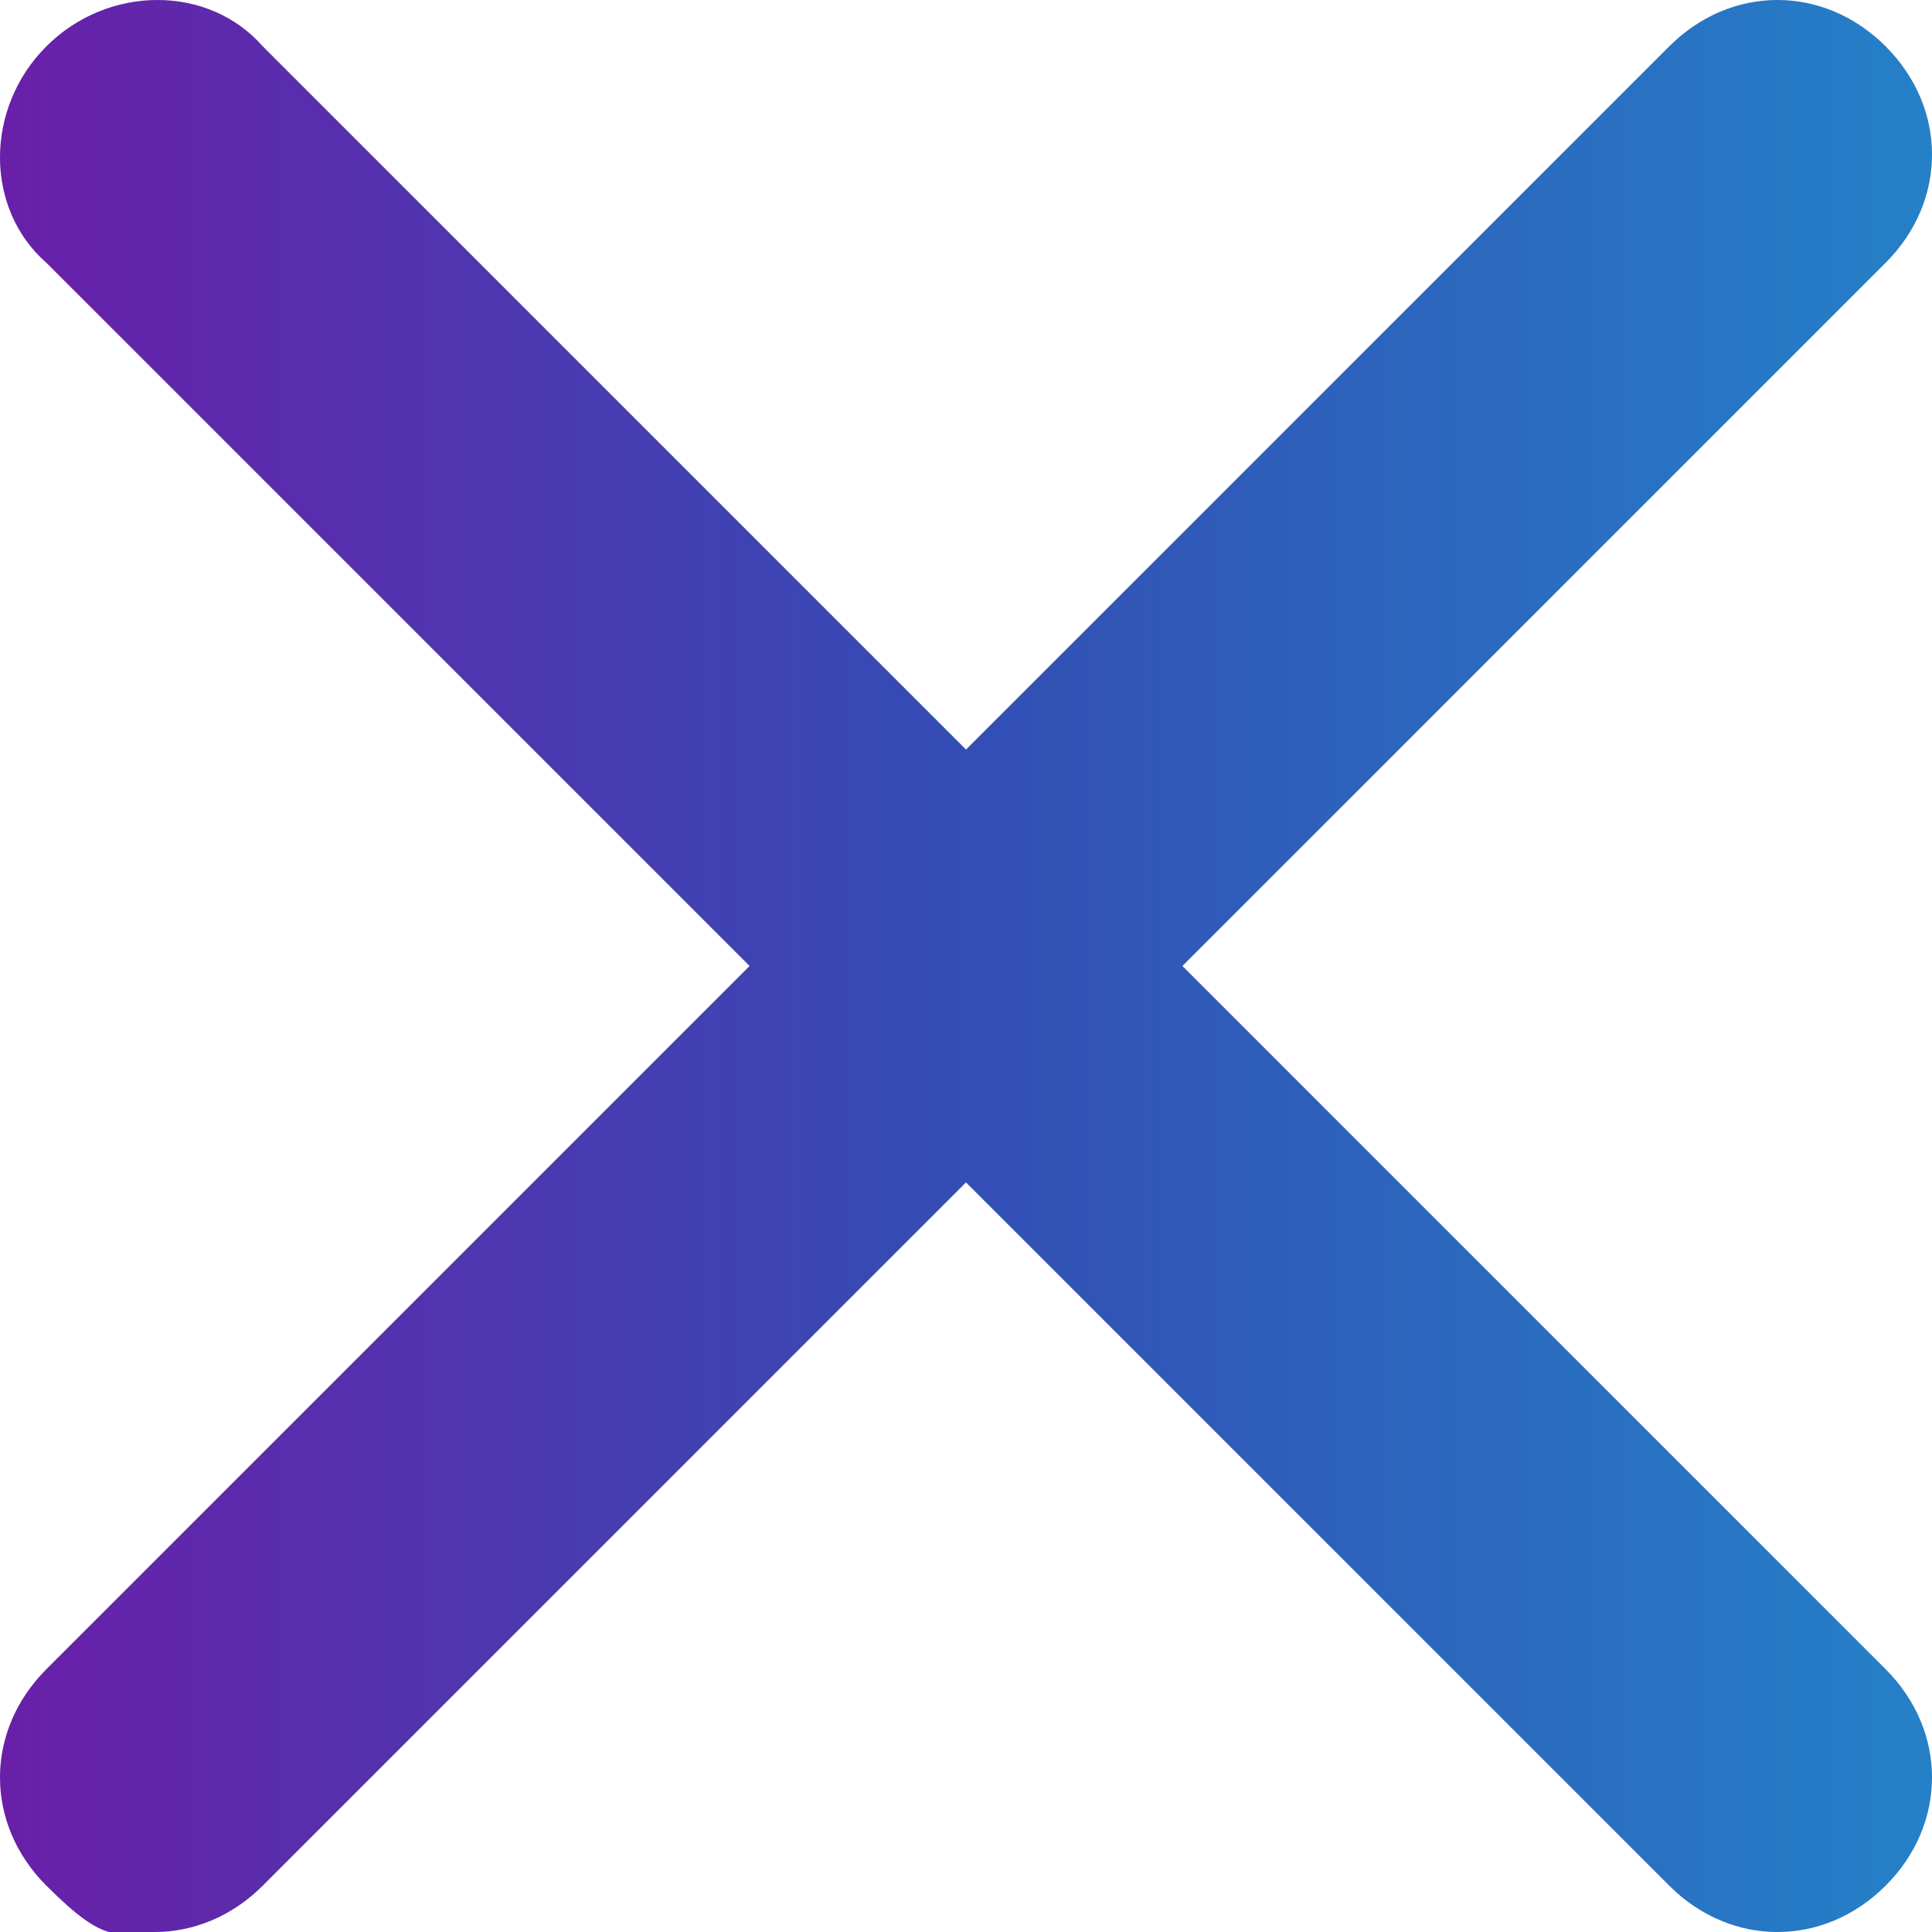 <?xml version="1.0" encoding="UTF-8"?>
<svg id="Layer_1" xmlns="http://www.w3.org/2000/svg" xmlns:xlink="http://www.w3.org/1999/xlink" version="1.1" viewBox="0 0 25 25">
  <!-- Generator: Adobe Illustrator 29.0.1, SVG Export Plug-In . SVG Version: 2.1.0 Build 192)  -->
  <defs>
    <style>
      .st0 {
        fill-opacity: .2;
      }

      .st1 {
        fill: url(#linear-gradient);
      }
    </style>
    <linearGradient id="linear-gradient" x1="0" y1="12.5" x2="25" y2="12.5" gradientUnits="userSpaceOnUse">
      <stop offset="0" stop-color="#8427d2"/>
      <stop offset=".5" stop-color="#4061e2"/>
      <stop offset="1" stop-color="#2ea1f9"/>
    </linearGradient>
  </defs>
  <path class="st1" d="M15.3,12.5L24.4,3.4c.8-.8.8-2,0-2.8-.8-.8-2-.8-2.8,0l-9.1,9.1L3.4.6C2.7-.2,1.4-.2.6.6-.2,1.4-.2,2.7.6,3.4l9.1,9.1L.6,21.6c-.8.8-.8,2,0,2.8s.9.6,1.4.6,1-.2,1.4-.6l9.1-9.1,9.1,9.1c.4.4.9.6,1.4.6s1-.2,1.4-.6c.8-.8.8-2,0-2.8l-9.1-9.1Z"/>
  <path class="st0" d="M15.3,12.5L24.4,3.4c.8-.8.8-2,0-2.8-.8-.8-2-.8-2.8,0l-9.1,9.1L3.4.6C2.7-.2,1.4-.2.6.6-.2,1.4-.2,2.7.6,3.4l9.1,9.1L.6,21.6c-.8.8-.8,2,0,2.8s.9.6,1.4.6,1-.2,1.4-.6l9.1-9.1,9.1,9.1c.4.4.9.6,1.4.6s1-.2,1.4-.6c.8-.8.8-2,0-2.8l-9.1-9.1Z"/>
</svg>